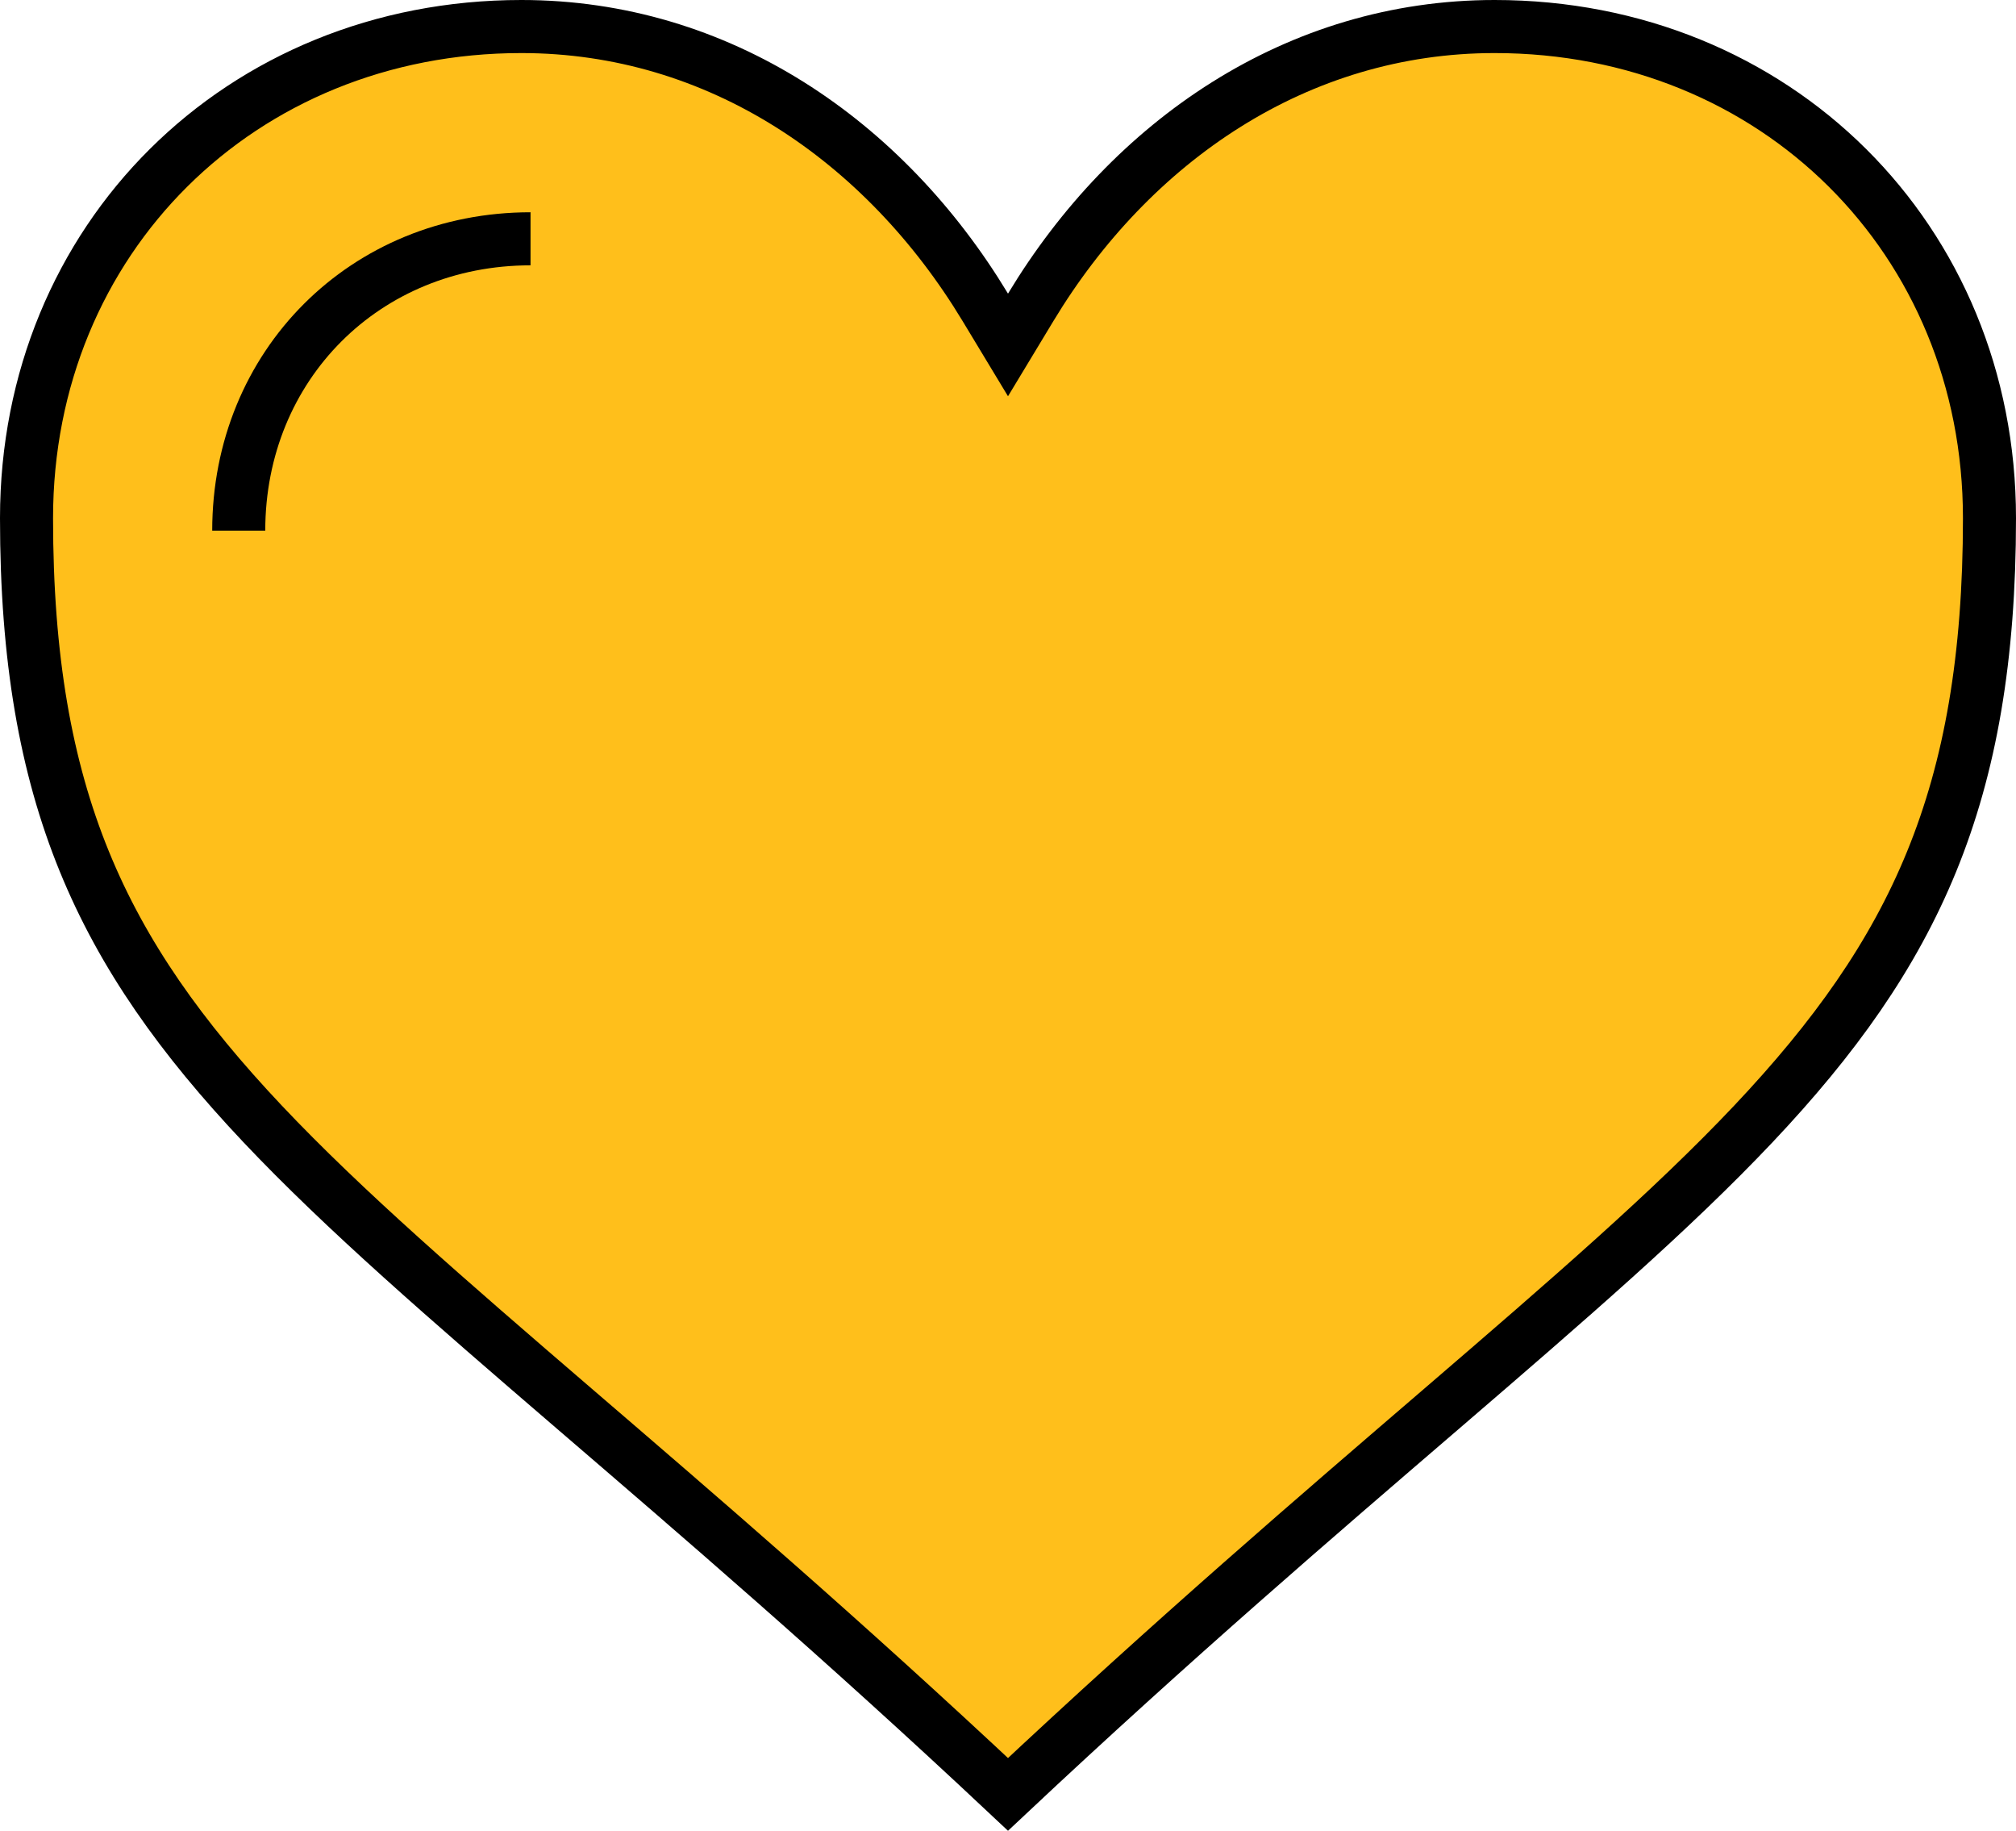<?xml version="1.0" encoding="UTF-8"?> <svg xmlns="http://www.w3.org/2000/svg" width="76" height="69" viewBox="0 0 76 69" fill="none"><path d="M56.345 1C66.936 1 75 9.021 75 19.528C75 24.805 74.276 28.901 72.822 32.464C71.368 36.027 69.159 39.119 66.101 42.357C63.031 45.607 59.143 48.968 54.342 53.097C49.719 57.071 44.28 61.733 38 67.628C31.72 61.733 26.281 57.071 21.658 53.097C16.857 48.968 12.969 45.607 9.899 42.357C6.842 39.119 4.632 36.027 3.178 32.464C1.724 28.901 1 24.805 1 19.528C1 9.021 9.064 1 19.655 1C27.099 1 33.355 5.31 37.144 11.583L38 13L38.856 11.583C42.645 5.31 48.901 1 56.345 1Z" fill="#FFBF1B" stroke="black" stroke-width="2"></path><path d="M20 9C13.767 9 9 13.767 9 20" stroke="black" stroke-width="2"></path></svg> 